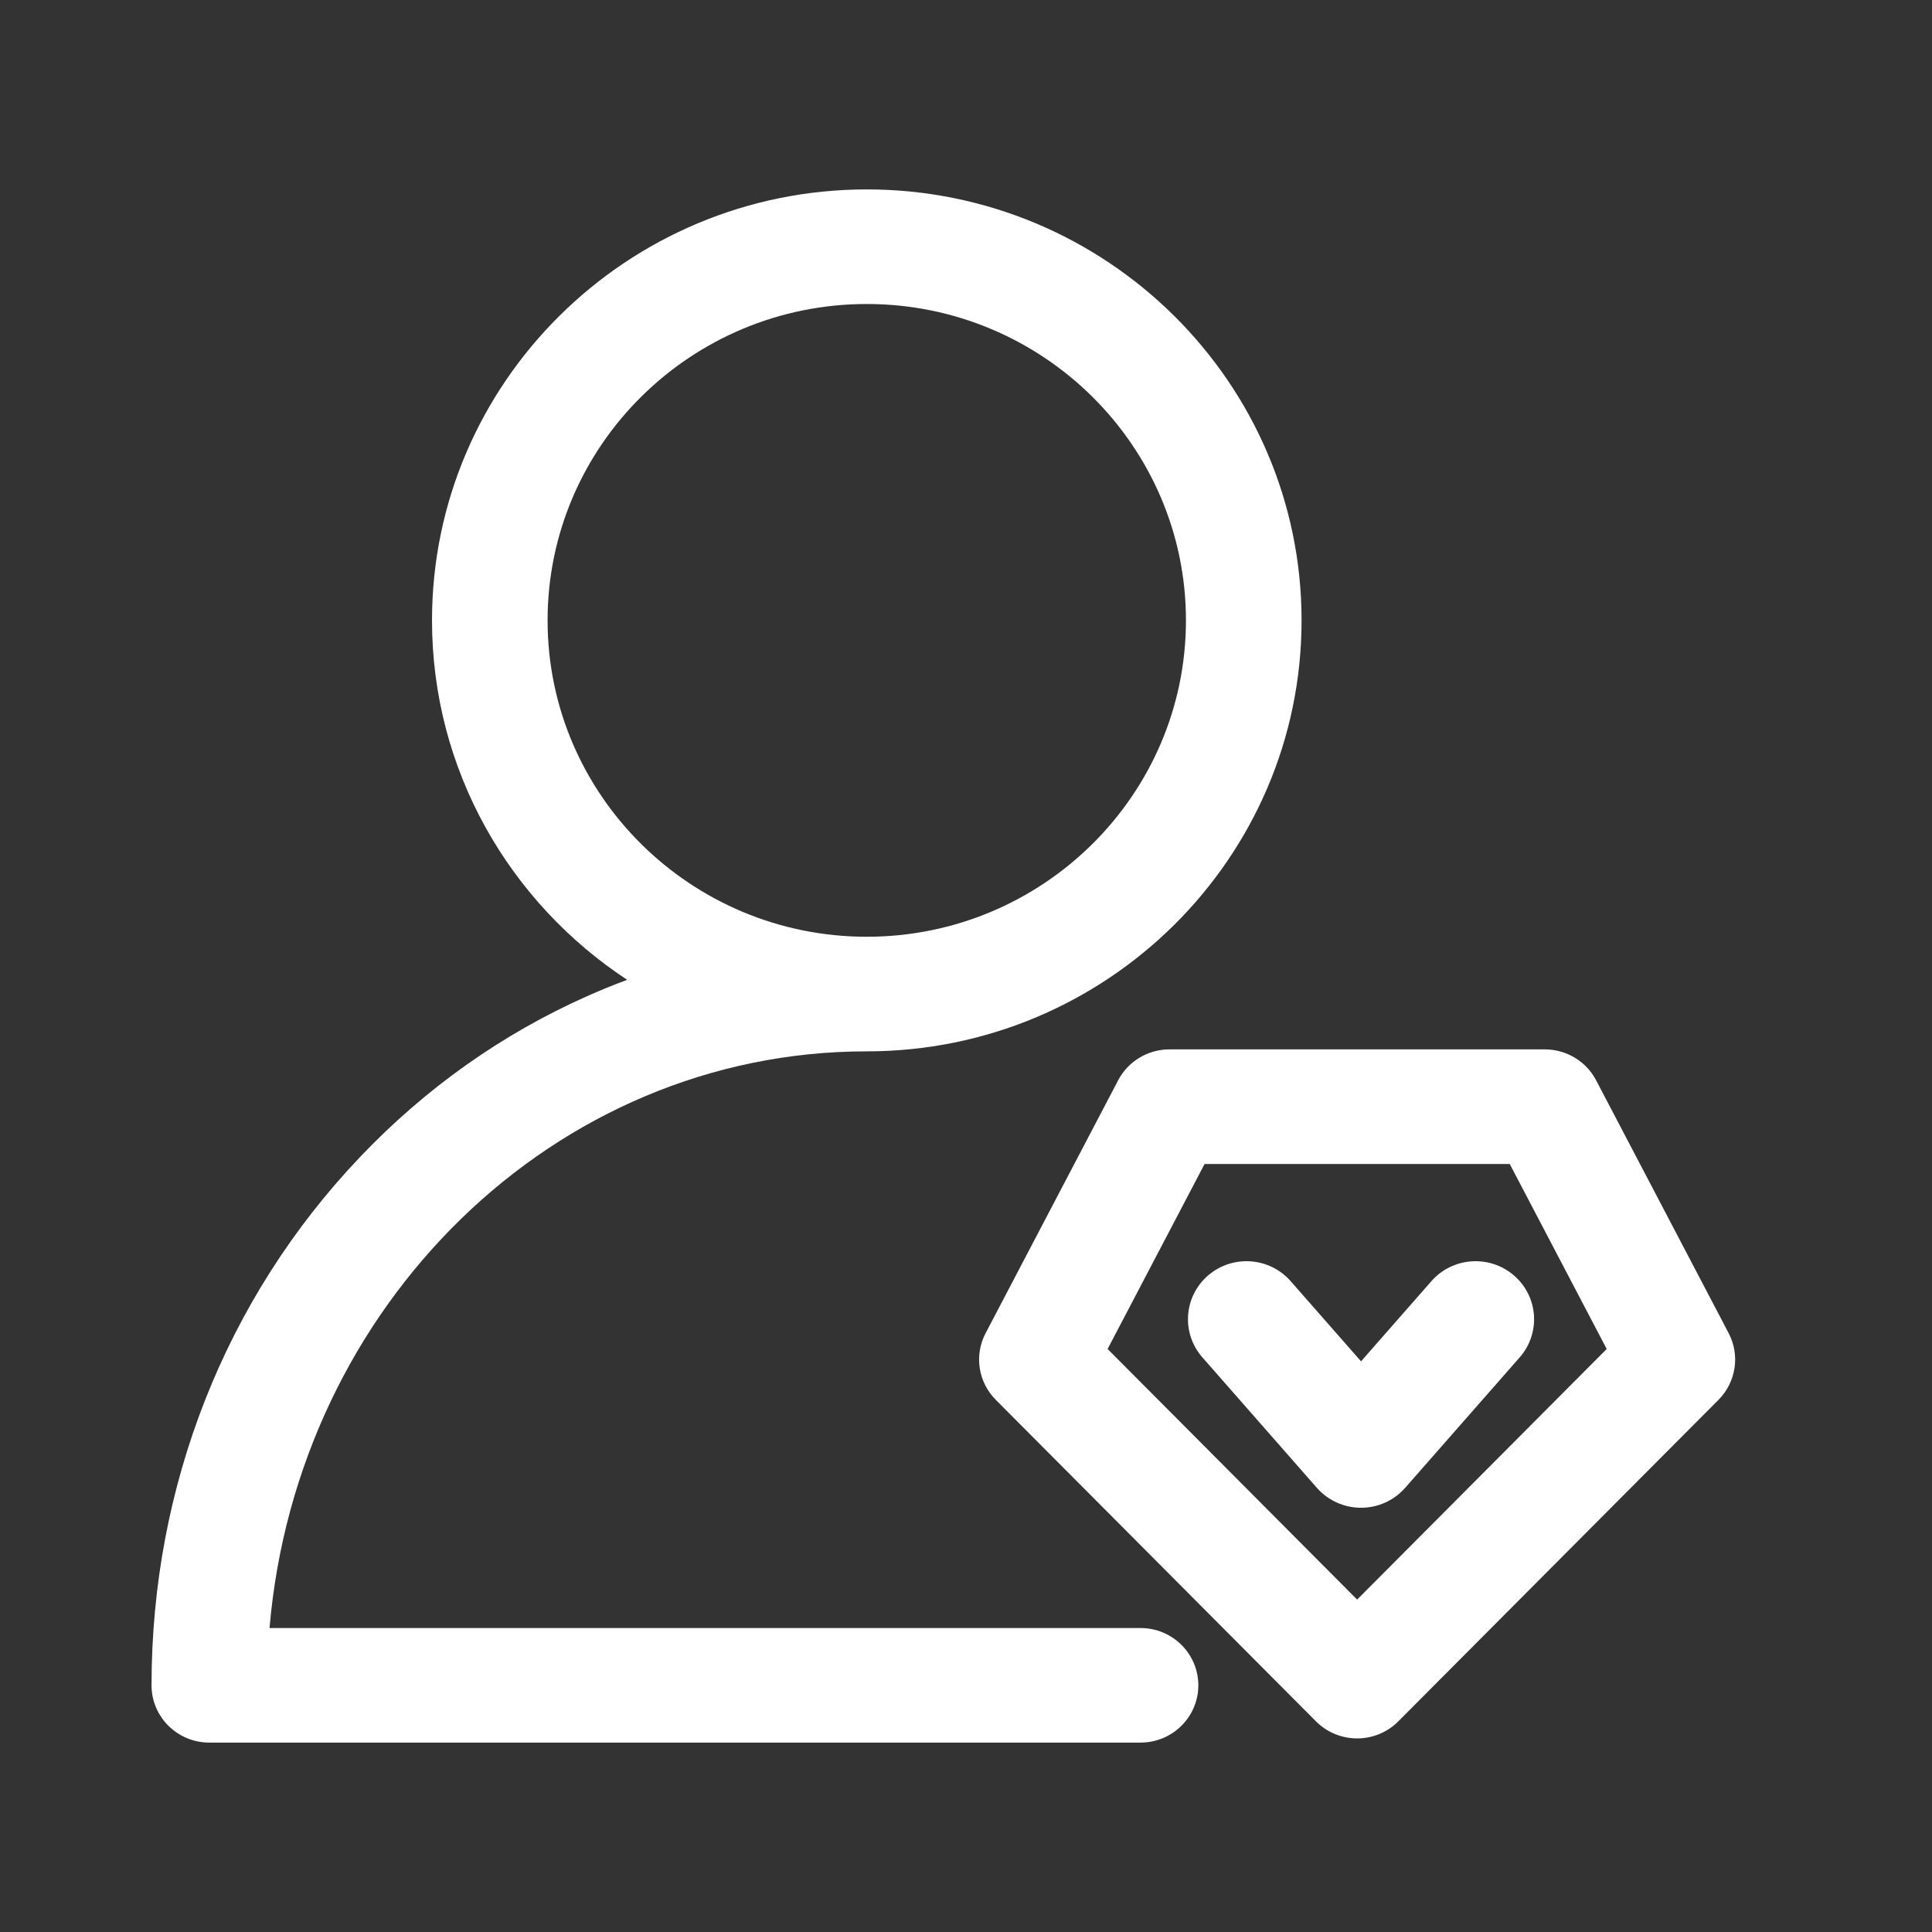 <svg xmlns="http://www.w3.org/2000/svg" width="51" height="51" viewBox="0 0 51 51" fill="none"><rect x="0" y="0" width="51" height="51" fill="#333333" stroke="none"/><path d="M35.825 45.89C35.417 45.89 35.026 45.728 34.739 45.44L26.286 36.952C25.821 36.485 25.712 35.774 26.018 35.192L29.517 28.516C29.779 28.016 30.301 27.701 30.871 27.701H40.779C41.349 27.701 41.871 28.016 42.133 28.516L45.632 35.192C45.937 35.774 45.829 36.485 45.364 36.952L36.911 45.44C36.624 45.728 36.233 45.89 35.825 45.89ZM29.238 35.61L35.825 42.225L42.413 35.61L39.853 30.726H31.798L29.238 35.61Z" fill="white"></path><path d="M35.928 39.801C35.481 39.801 35.056 39.609 34.762 39.275L31.739 35.83C31.179 35.191 31.247 34.224 31.89 33.669C32.534 33.114 33.51 33.181 34.07 33.819L35.928 35.936L37.786 33.819C38.346 33.181 39.322 33.114 39.965 33.669C40.609 34.224 40.677 35.191 40.117 35.83L37.093 39.275C36.8 39.609 36.375 39.801 35.928 39.801Z" fill="white"></path><path d="M30.107 42.976H7.115C7.841 34.454 14.635 27.753 22.881 27.753C29.21 27.753 34.358 22.65 34.358 16.377C34.358 10.104 29.21 5 22.881 5C16.553 5 11.404 10.104 11.404 16.377C11.404 20.334 13.454 23.826 16.556 25.865C16.201 25.997 15.849 26.14 15.501 26.295C13.251 27.296 11.231 28.727 9.499 30.548C5.953 34.276 4 39.227 4 44.487C4 45.323 4.683 46 5.526 46H30.107C30.949 46 31.633 45.323 31.633 44.487C31.632 43.653 30.949 42.976 30.107 42.976ZM14.455 16.377C14.455 11.771 18.235 8.025 22.881 8.025C27.527 8.025 31.306 11.771 31.306 16.377C31.306 20.982 27.527 24.728 22.881 24.728C18.235 24.728 14.455 20.982 14.455 16.377Z" fill="white"></path></svg>